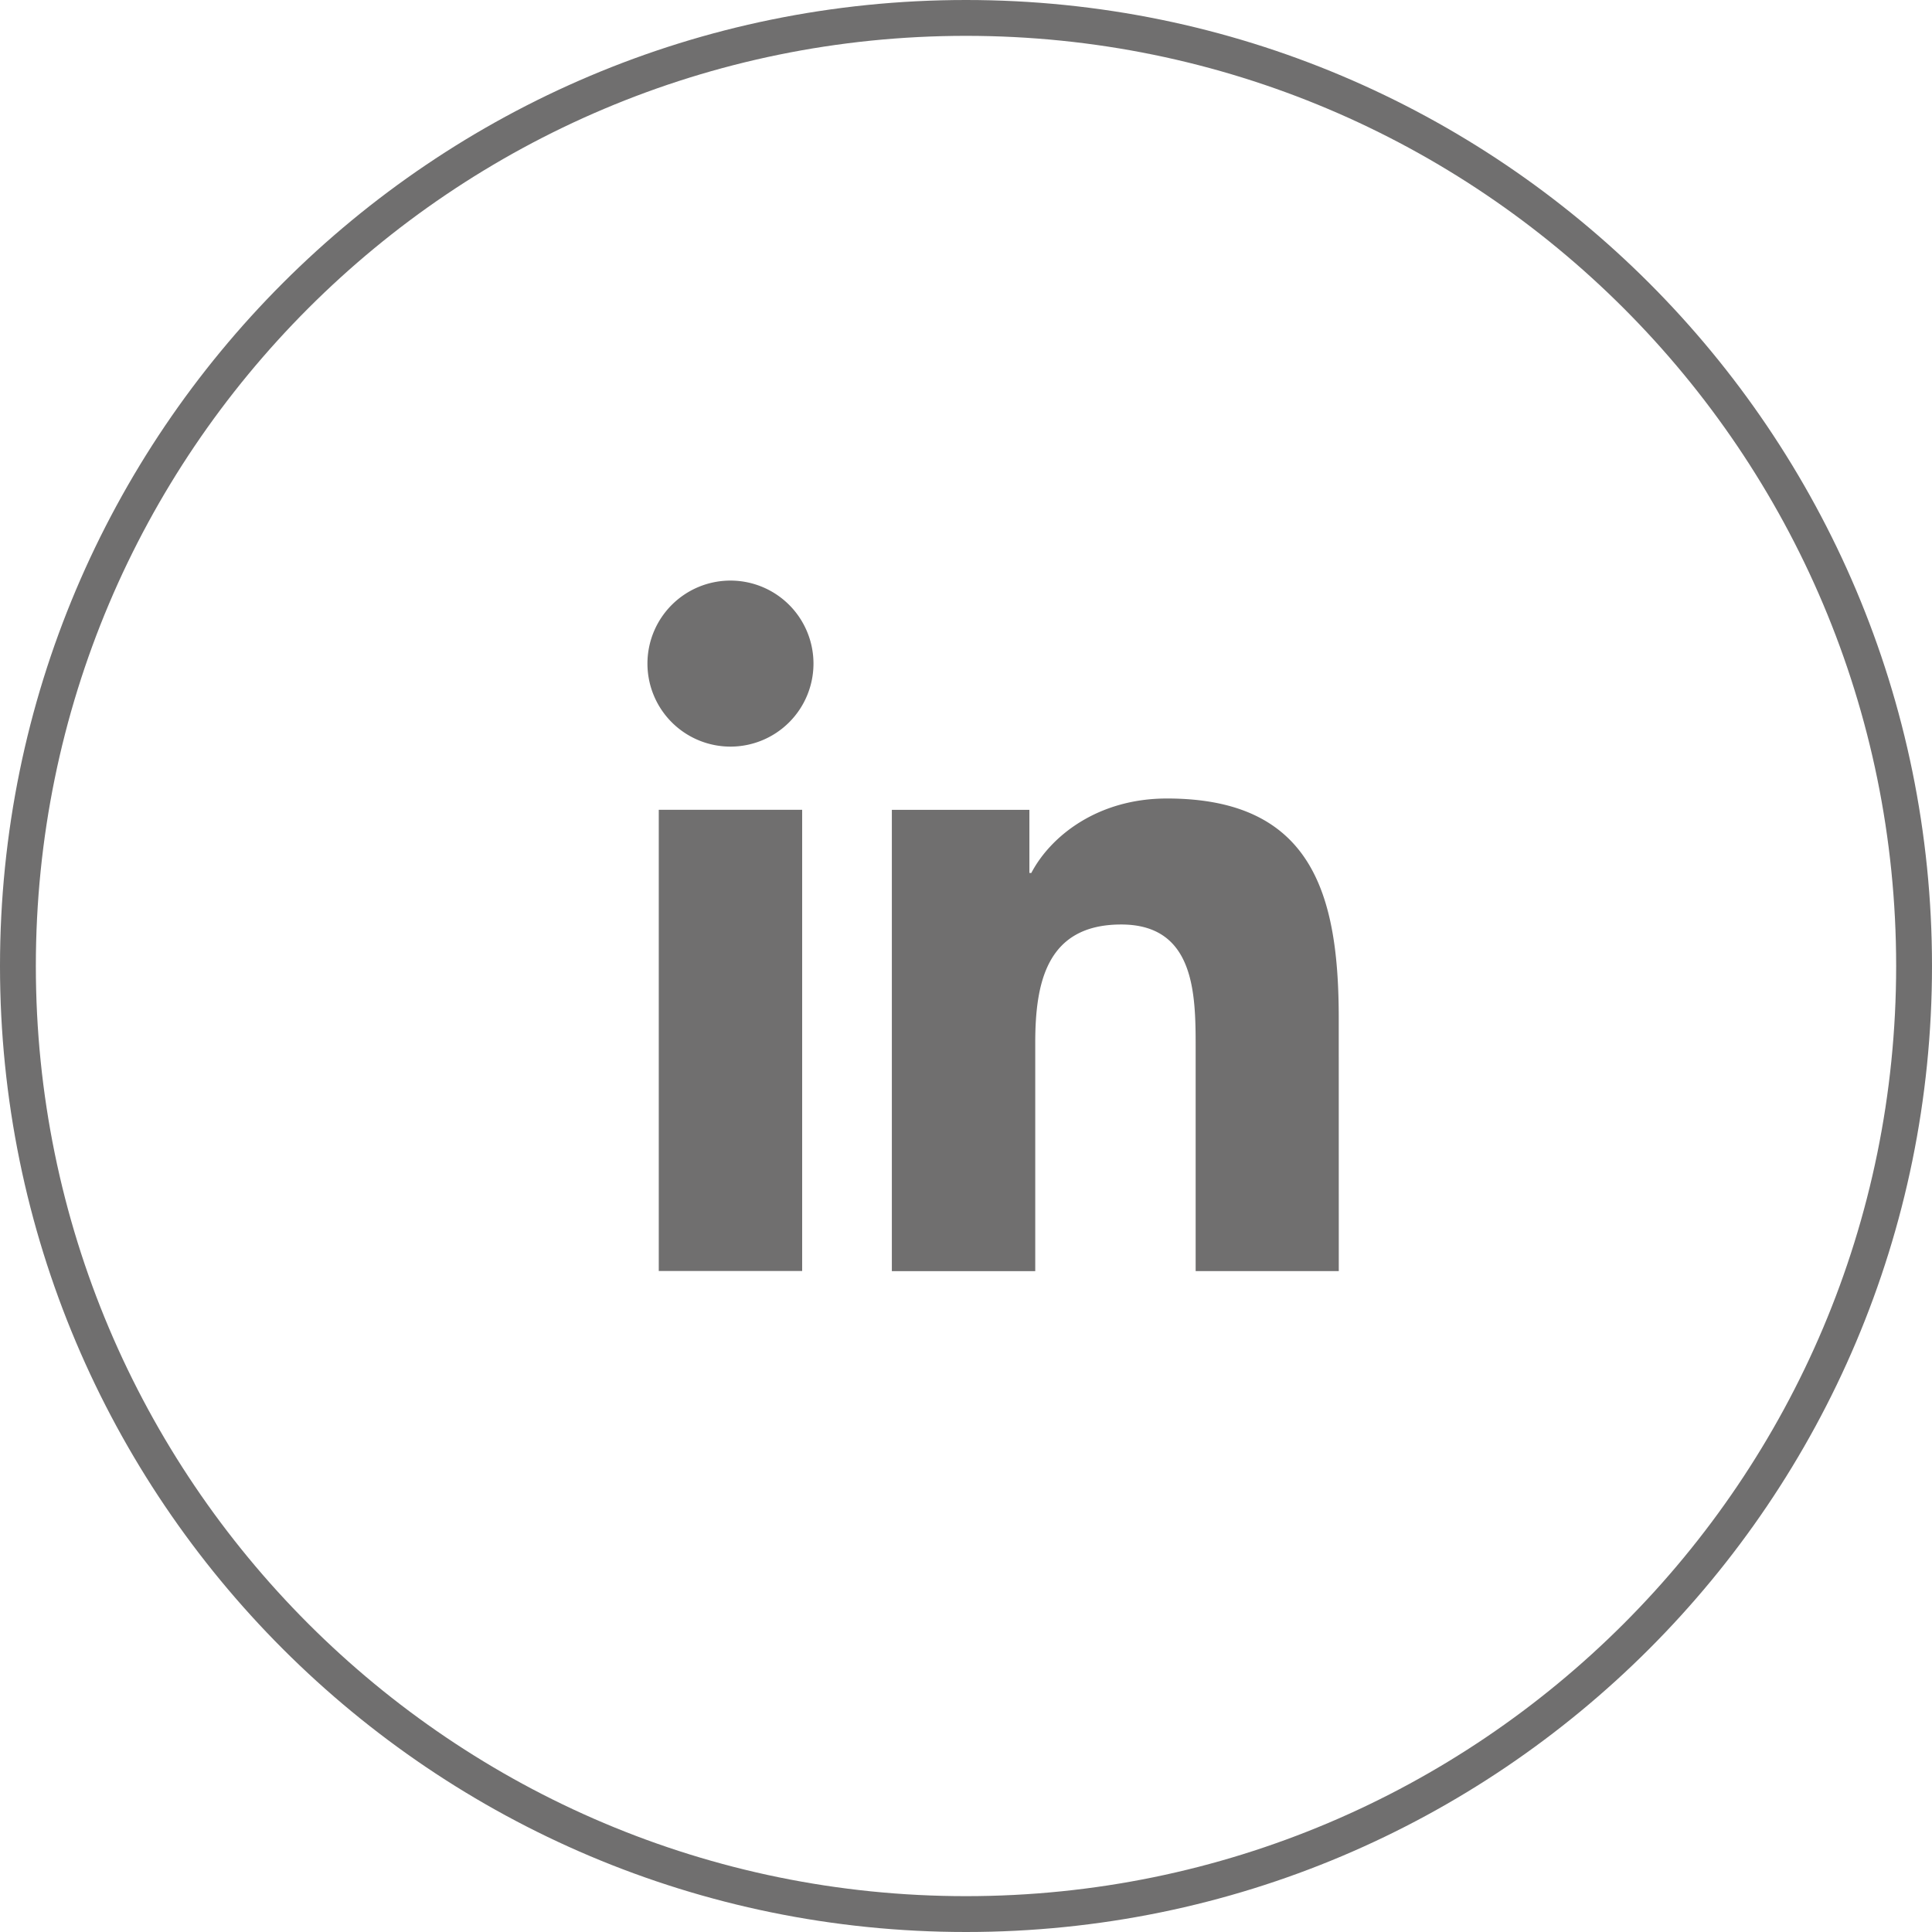 <svg xmlns="http://www.w3.org/2000/svg" viewBox="0 0 512 512"><title>171108_SCH_Icons_social_media</title><g id="linkedin"><path id="circle" d="M256,0C114.62,0,0,114.61,0,256S114.62,512,256,512,512,397.38,512,256,397.38,0,256,0Zm0,502.5C119.86,502.5,9.5,392.14,9.5,256S119.86,9.5,256,9.5,502.5,119.86,502.5,256,392.14,502.5,256,502.5Z" style="fill:#706f6f"/><path d="M354.79,336.86H316.86V277.41c0-14.17-.29-32.41-19.73-32.41-19.77,0-22.78,15.44-22.78,31.4v60.47h-38V214.62h36.45v16.72h.51c5.05-9.63,17.44-19.73,35.94-19.73,38.45,0,45.53,25.29,45.53,58.21Zm-139.21-161a22,22,0,1,1-22-22,22,22,0,0,1,22,22m-41,38.74h38V336.83h-38Z" style="fill:#706f6f"/></g></svg>
